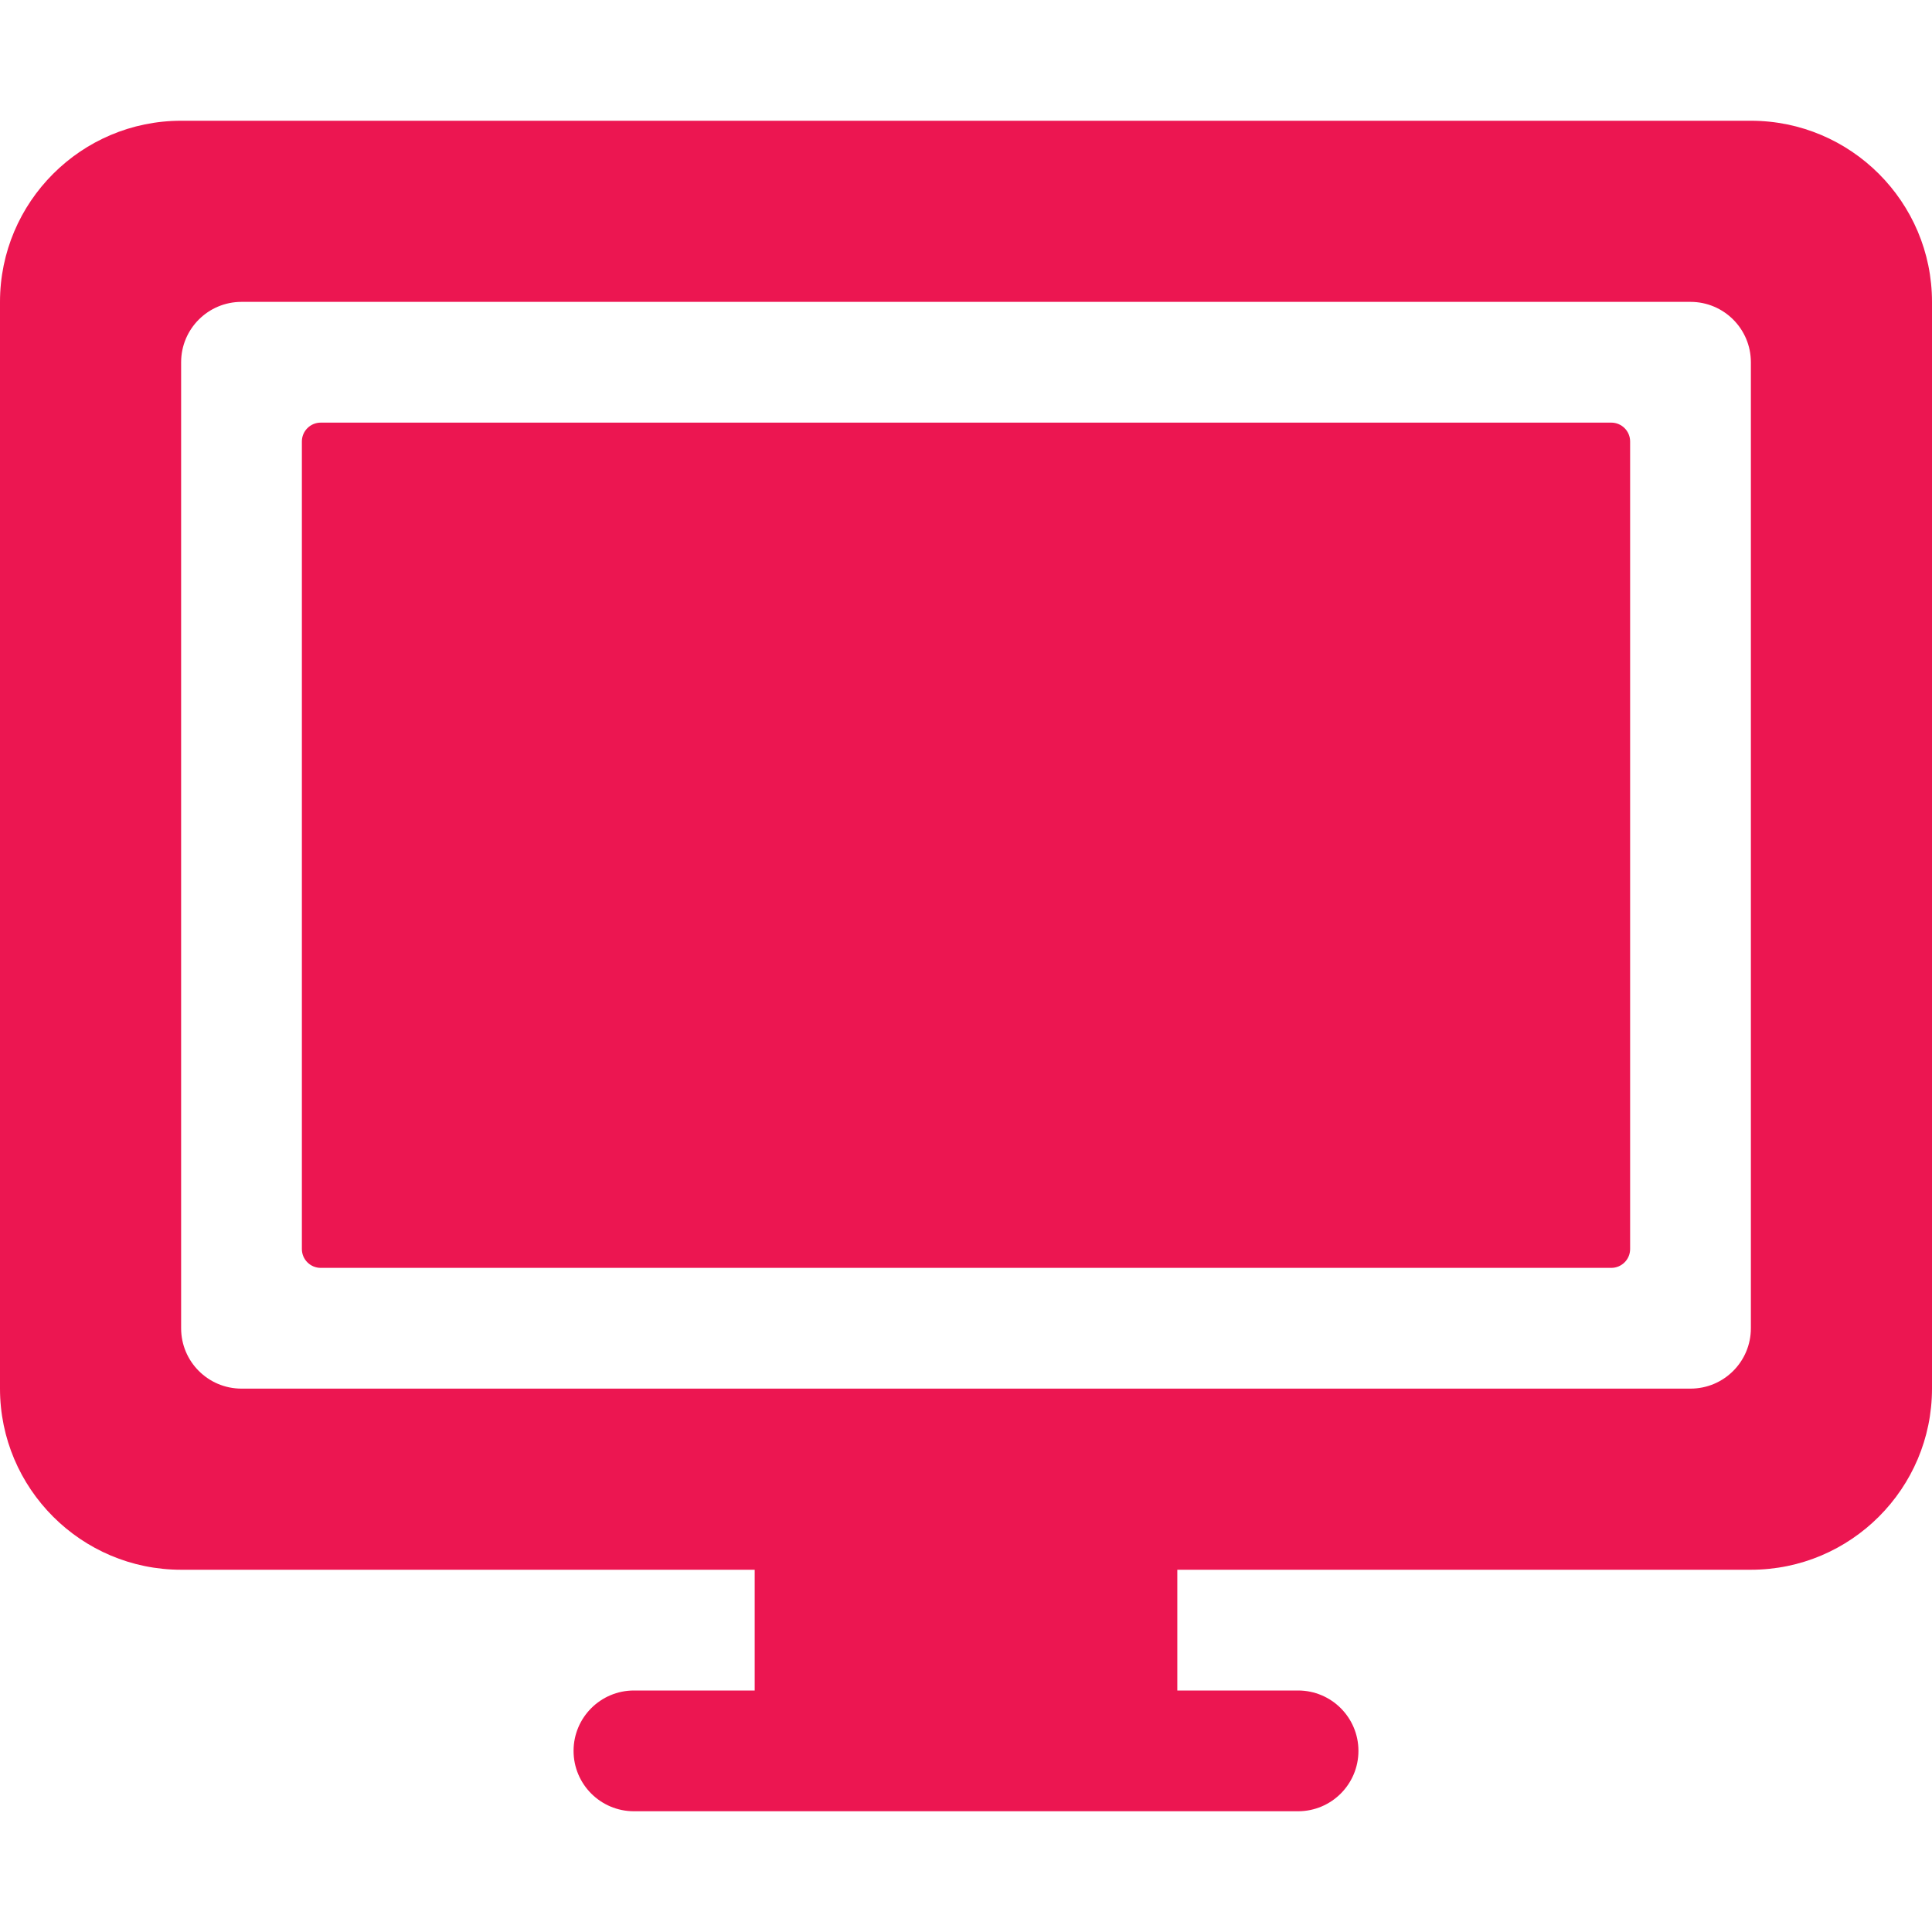 <?xml version="1.0" encoding="UTF-8"?>
<svg xmlns="http://www.w3.org/2000/svg" height="512" viewBox="0 0 512 512" width="512">
  <g fill="#ec1651">
    <path d="m464 32h-416c-26.47 0-48 21.53-48 48v288c0 26.47 21.53 48 48 48h152v32h-32c-8.837 0-16 7.164-16 16s7.163 16 16 16h176c8.837 0 16-7.164 16-16s-7.163-16-16-16h-32v-32h152c26.47 0 48-21.53 48-48v-288c0-26.47-21.53-48-48-48zm0 320c0 8.84-7.16 16-16 16h-384c-8.84 0-16-7.16-16-16v-256c0-8.84 7.16-16 16-16h384c8.84 0 16 7.16 16 16z"></path>
    <path d="m85 336h342c2.761 0 5-2.239 5-5v-214c0-2.761-2.239-5-5-5h-342c-2.761 0-5 2.239-5 5v214c0 2.761 2.239 5 5 5z"></path>
  </g>
</svg>
